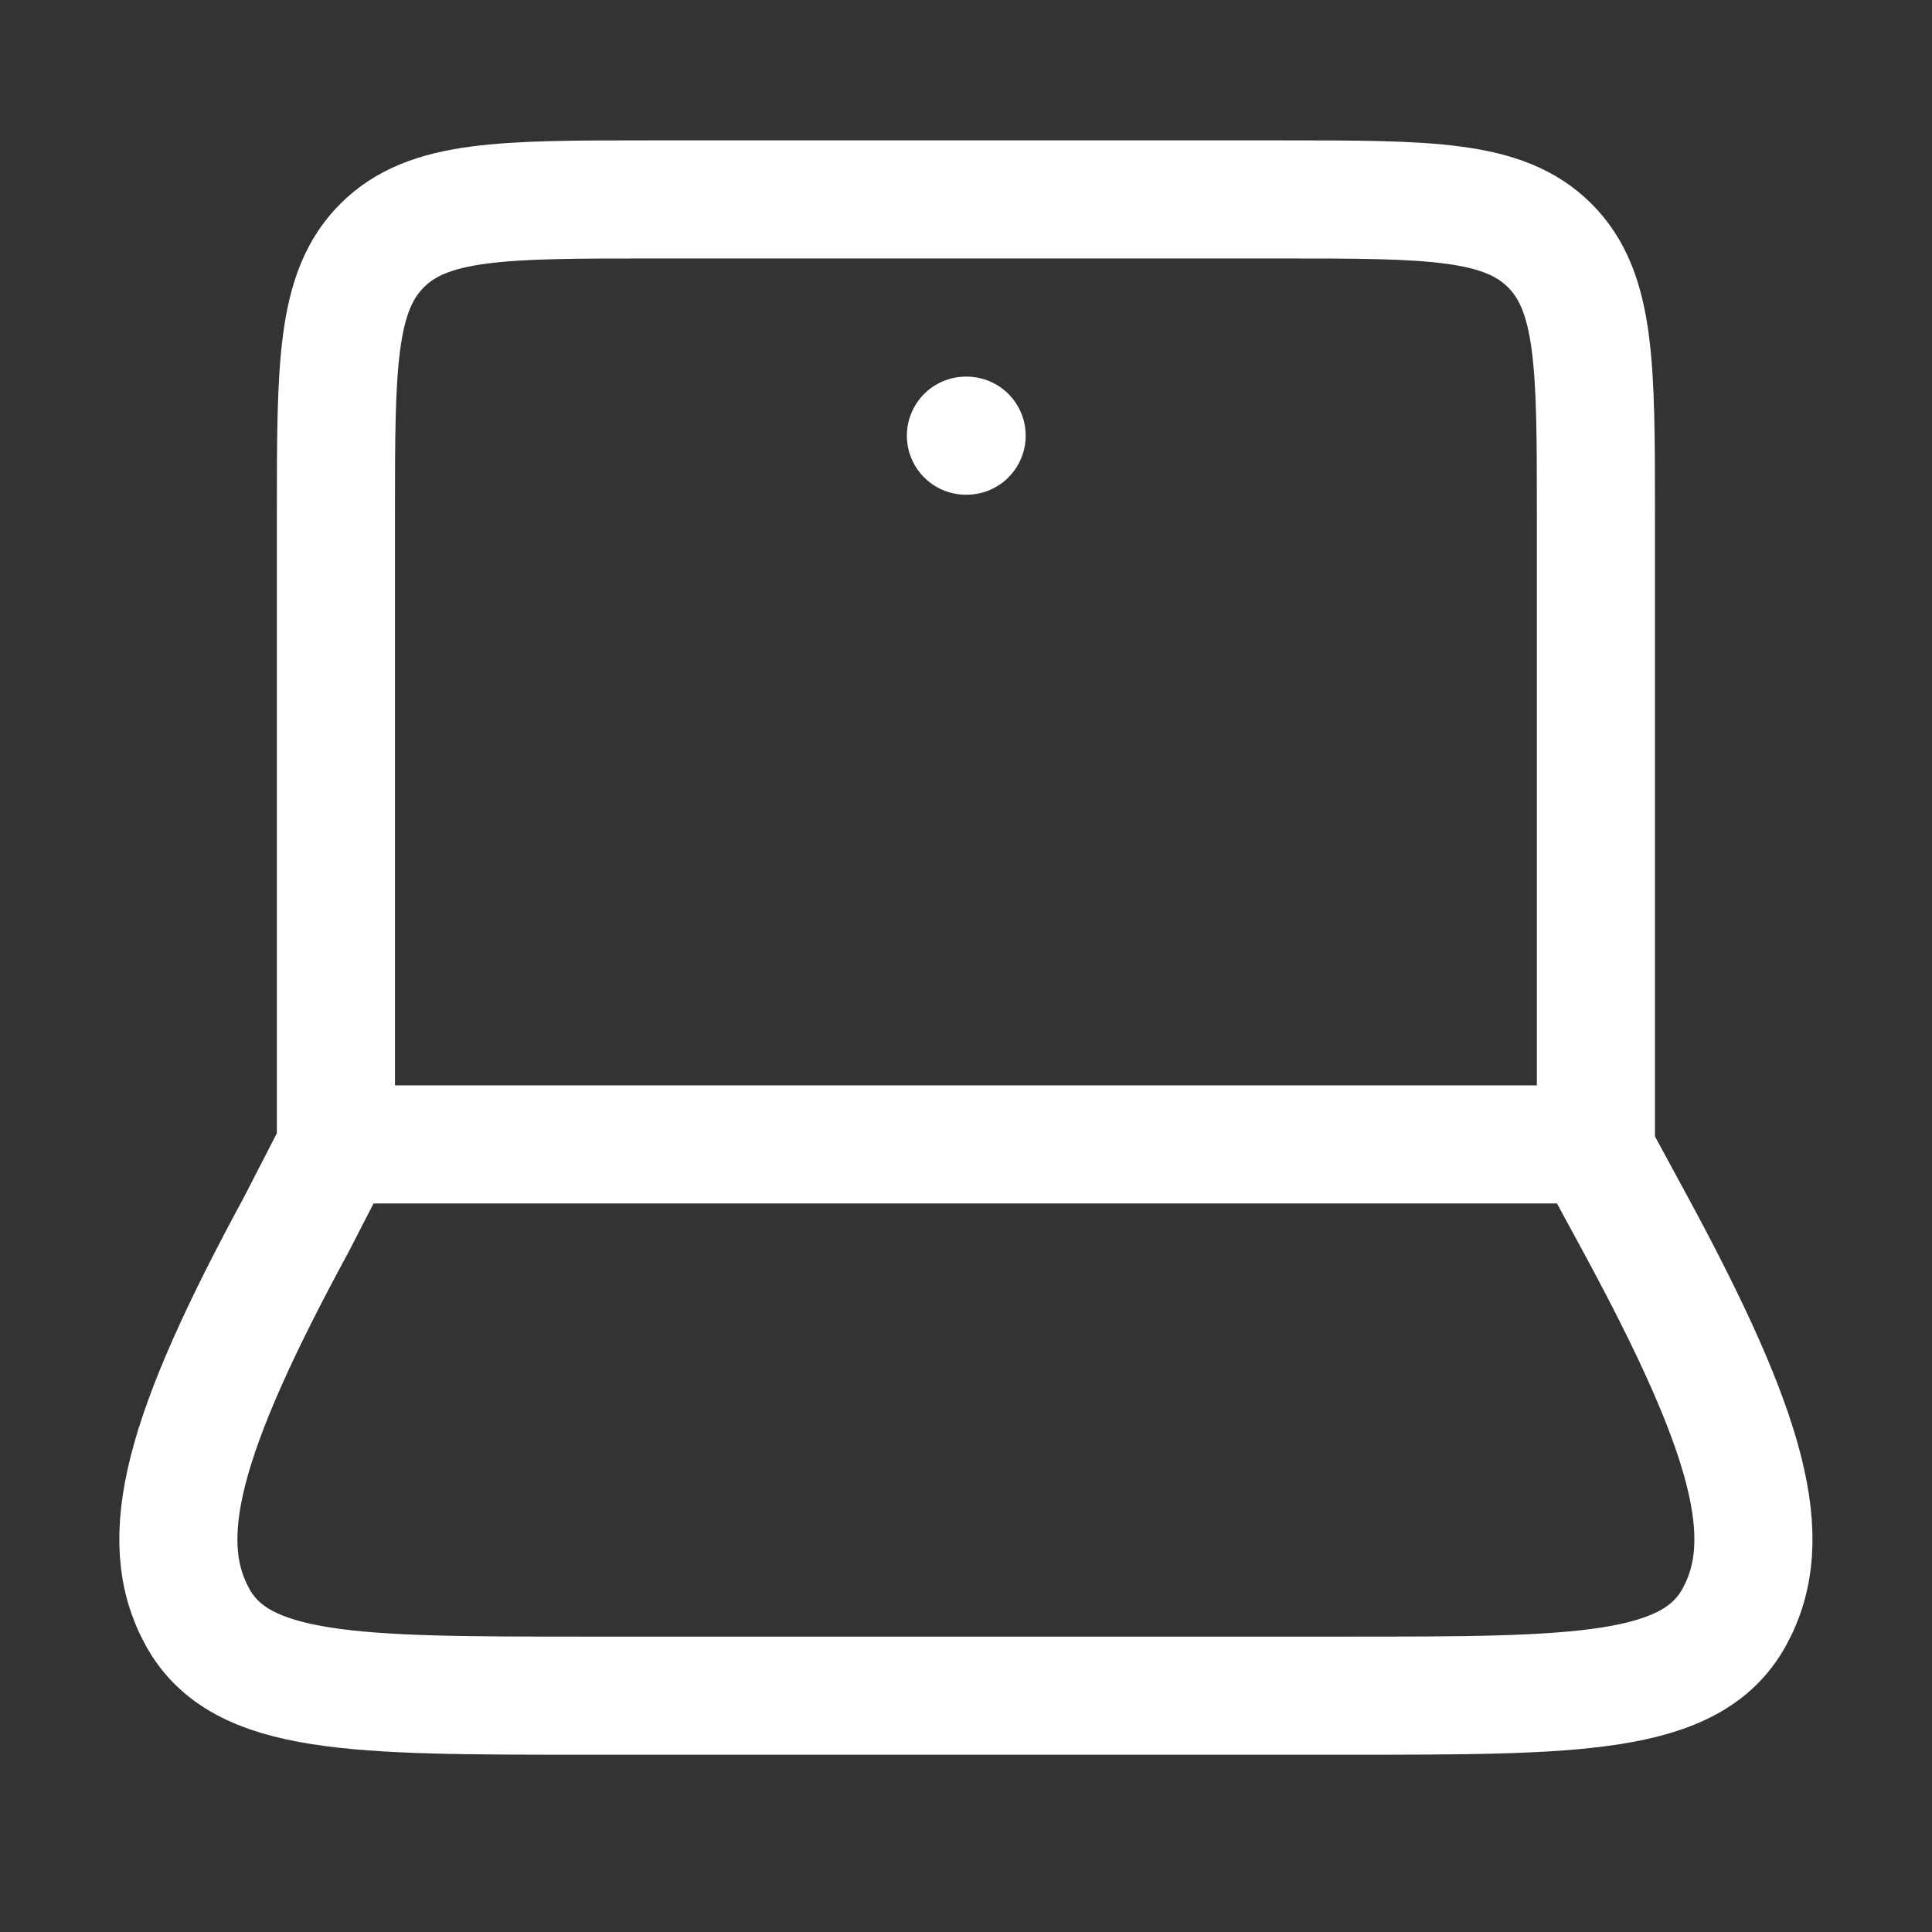 <svg width="46" height="46" viewBox="0 0 46 46" fill="none" xmlns="http://www.w3.org/2000/svg">
<rect x="0" y="0" width="46" height="46" fill="#333333" stroke="none"/>
<path d="M37.998 27.248V12.248C37.998 8.712 37.998 6.946 36.9 5.847C35.801 4.748 34.035 4.748 30.498 4.748H15.498C11.962 4.748 10.196 4.748 9.097 5.847C7.998 6.946 7.998 8.712 7.998 12.248V27.248M22.998 10.373H23.015M7.057 29.151L8.036 27.248H37.908L38.94 29.151C41.645 34.142 42.32 36.638 41.291 38.505C40.262 40.373 37.537 40.373 32.085 40.373H13.912C8.458 40.373 5.732 40.373 4.704 38.505C3.675 36.638 4.35 34.142 7.057 29.151Z" stroke="white" stroke-width="2.812" stroke-linecap="round" stroke-linejoin="round"/>
</svg>
